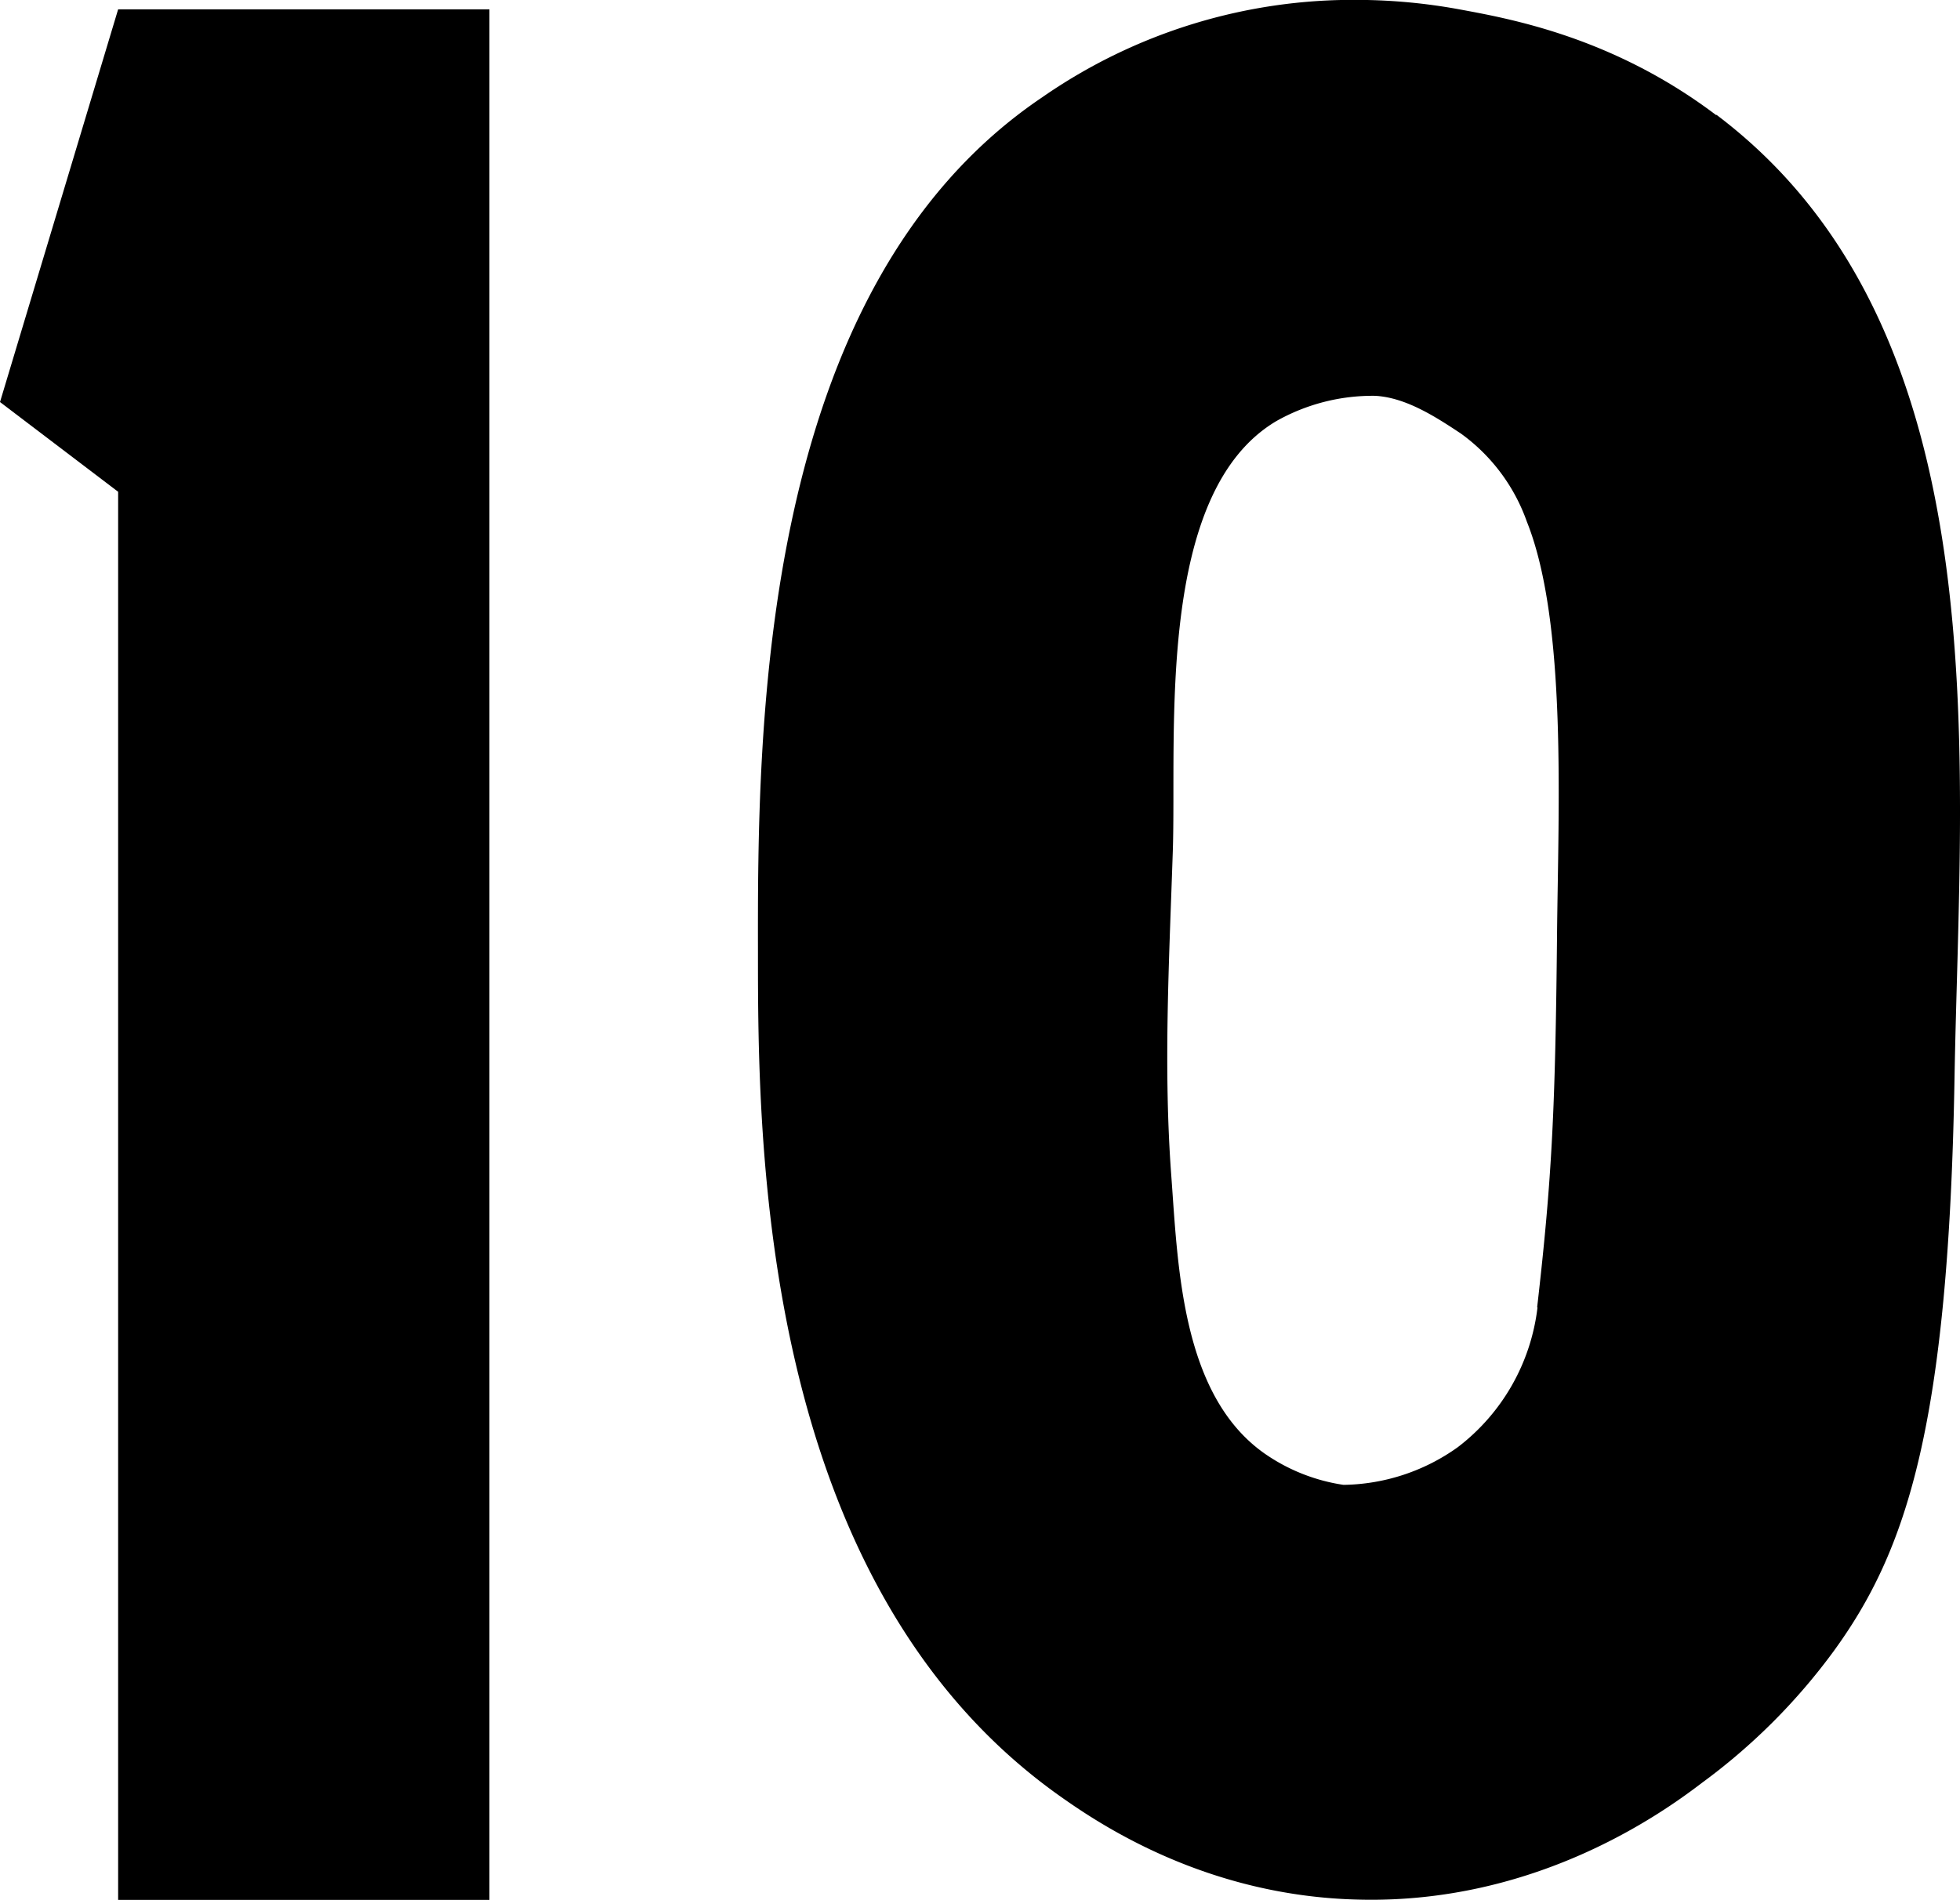<svg xmlns="http://www.w3.org/2000/svg" xmlns:xlink="http://www.w3.org/1999/xlink" width="207.88" height="201.55" viewBox="0 0 207.88 201.55"><defs><style>.a{fill:none;}.b{clip-path:url(#a);}</style><clipPath id="a" transform="translate(0 -3.01)"><rect class="a" width="223.75" height="204.56"/></clipPath></defs><polygon points="12.53 0.99 0 42.65 12.53 52.17 12.53 201.55 51.91 201.55 51.91 0.99 12.53 0.99"/><g class="b"><path d="M163.07,141.7a21.88,21.88,0,0,1-8.45,14.83,21.31,21.31,0,0,1-12.13,4,19.7,19.7,0,0,1-8.42-3.36c-8.75-6.21-9.13-19.79-9.84-29.41-.86-11.49-.22-23,.16-34.49.41-12.55-1.86-38,11-45.6A20.79,20.79,0,0,1,145.84,45c3.24.17,6.39,2.2,9.1,4a19.57,19.57,0,0,1,7,9.35c4.28,10.7,3.33,30.38,3.2,43.92-.18,18.17-.52,25.64-2.11,39.44m19-126.48C171.07,6.94,160.18,5,154.77,4a60.76,60.76,0,0,0-10.59-1,57.76,57.76,0,0,0-33.67,10.35C80.32,33.73,80.36,80.7,80.39,104c0,19.93.06,66.88,32,89.53,4.15,2.94,15.52,10.66,31.8,11,18.58.44,31.89-9,36.31-12.38a64.77,64.77,0,0,0,14-14c7.72-10.63,12.17-23.87,12.8-60.83.58-33.55,5.18-79.2-25.26-102.14" transform="translate(0 -3.01)"/></g></svg>